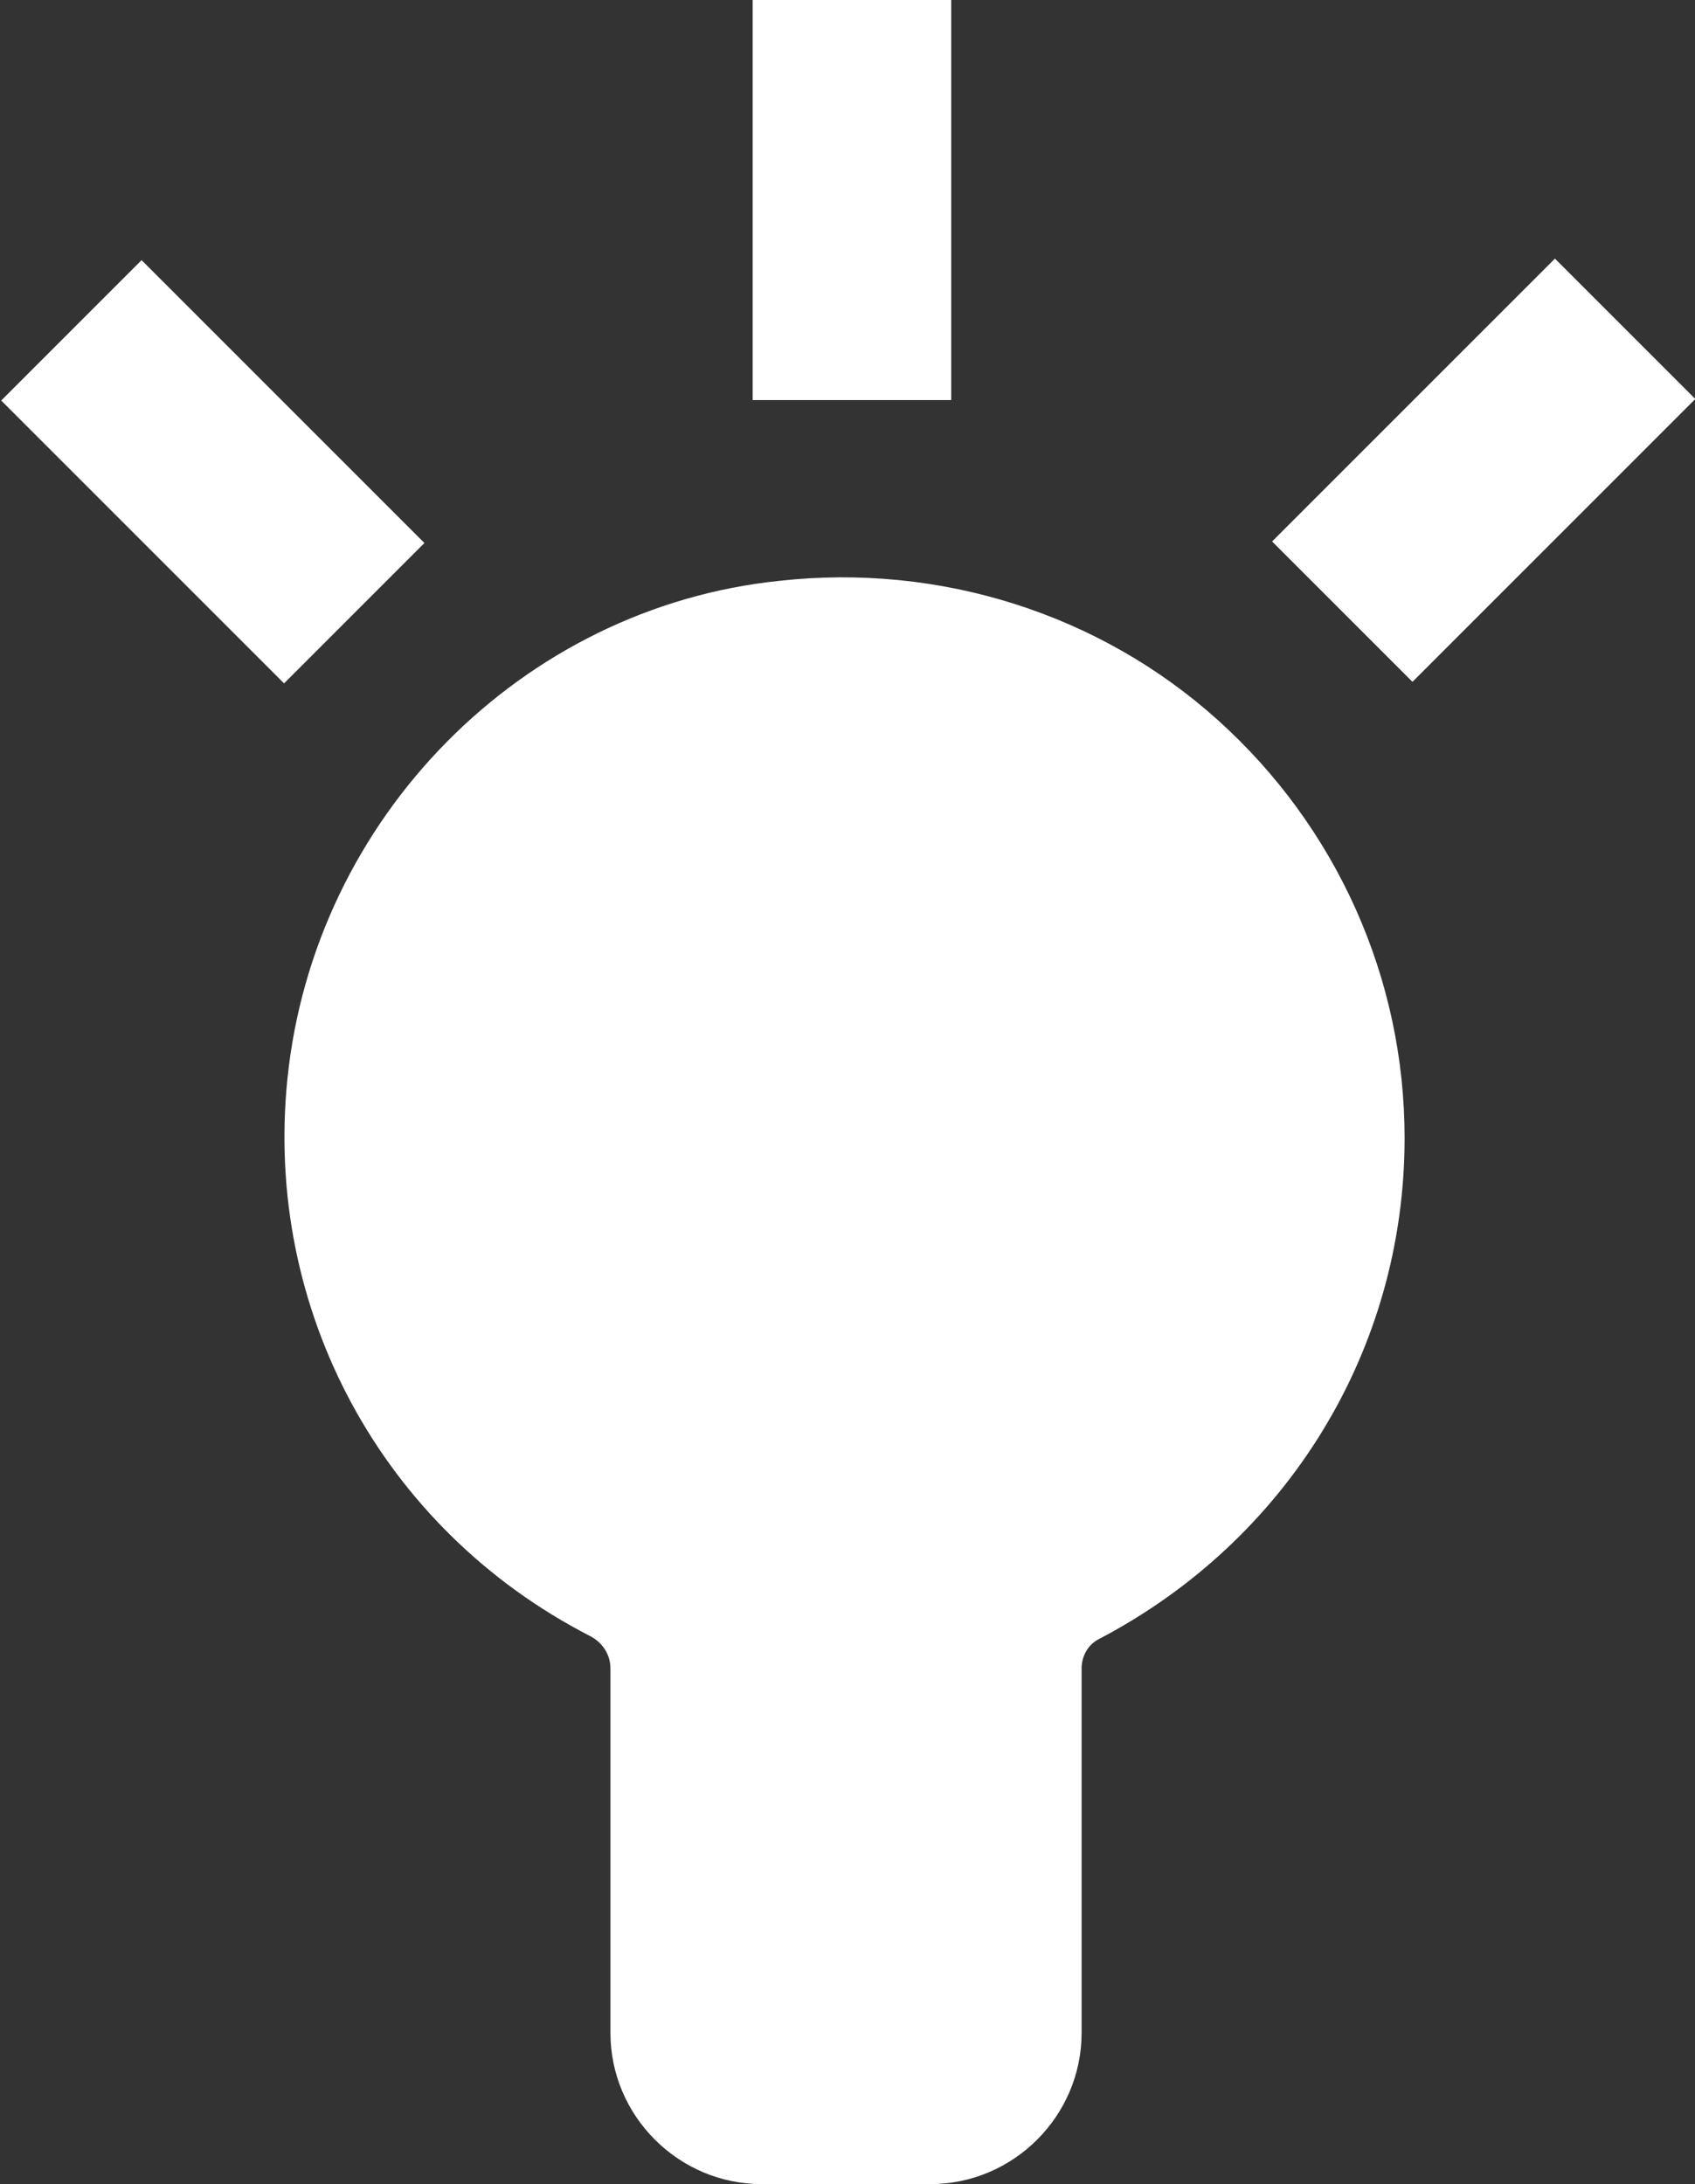 <svg xmlns="http://www.w3.org/2000/svg" xmlns:xlink="http://www.w3.org/1999/xlink" id="Calque_1" x="0px" y="0px" viewBox="0 0 57.2 73.7" style="enable-background:new 0 0 57.2 73.7;" xml:space="preserve"><rect x="0" y="0" width="57.2" height="73.7" fill="#333333" stroke="none"/><style type="text/css">	.st0{fill:#FFFFFF;}	.st1{fill:#0082FF;}	.st2{fill:#0F1A26;}	.st3{fill:#B8E0EE;}	.st4{fill:#00A7C9;}	.st5{fill:#EA4B94;}	.st6{fill:#F7C7D5;}	.st7{fill:#FFD41F;}	.st8{fill:#E2AC21;}	.st9{fill:#1BB2B0;}	.st10{fill:#13100D;}	.st11{fill:#E6197C;}	.st12{fill:#FBBC25;}	.st13{fill:#EC6D9E;}	.st14{fill:#1D6AAE;}	.st15{fill:#6589C3;}	.st16{fill:#91BF20;}	.st17{fill:#FDCE68;}	.st18{fill:#B1CE62;}	.st19{fill:#E94B93;}	.st20{fill:#1A7BBF;}	.st21{fill:#F7C6D4;}	.st22{clip-path:url(#SVGID_2_);}	.st23{clip-path:url(#SVGID_4_);}	.st24{fill:#97CCAE;}	.st25{fill:#FFD220;}	.st26{fill:#7DCAD7;}	.st27{fill:#1F2244;}	.st28{clip-path:url(#SVGID_6_);}	.st29{clip-path:url(#SVGID_8_);}	.st30{fill:#162A47;}	.st31{fill:#97CDAD;}	.st32{fill:#00A7CA;}	.st33{fill:#B7E0ED;}	.st34{fill:#97CDAF;}	.st35{fill:#1AB2B1;}	.st36{fill:#162B47;}	.st37{fill:#18B2B2;}	.st38{fill-rule:evenodd;clip-rule:evenodd;fill:#97CDAF;}	.st39{fill-rule:evenodd;clip-rule:evenodd;fill:#FFFFFF;}	.st40{fill:#00A8CB;}	.st41{fill:#F8C8D5;}	.st42{fill:#D5D4C9;}	.st43{fill:#1A7ABF;}	.st44{fill:#98CEAE;}	.st45{fill:#1F2344;}	.st46{fill:#7FCAD4;}</style><g>	<g>		<rect x="25.4" class="st0" width="6.7" height="13.5"></rect>					<rect x="46.7" y="9.1" transform="matrix(0.707 0.707 -0.707 0.707 25.89 -30.724)" class="st0" width="6.7" height="13.5"></rect>					<rect x="3.8" y="9.1" transform="matrix(-0.707 0.707 -0.707 -0.707 23.443 22.07)" class="st0" width="6.7" height="13.5"></rect>	</g>	<g>		<path class="st0" d="M31.4,73.7h-5.7c-2.8,0-5.1-2.3-5.1-5.1V56.3c0-0.5-0.3-0.9-0.7-1.1c-7-3.6-11-11-10.2-18.8   c0.9-8.8,7.9-15.9,16.6-16.8c5.4-0.6,10.8,1.1,14.8,4.7c4,3.6,6.3,8.7,6.3,14.1c0,7.2-4,13.6-10.3,16.9c-0.4,0.2-0.6,0.6-0.6,1   v12.3C36.5,71.4,34.2,73.7,31.4,73.7z"></path>	</g></g></svg>